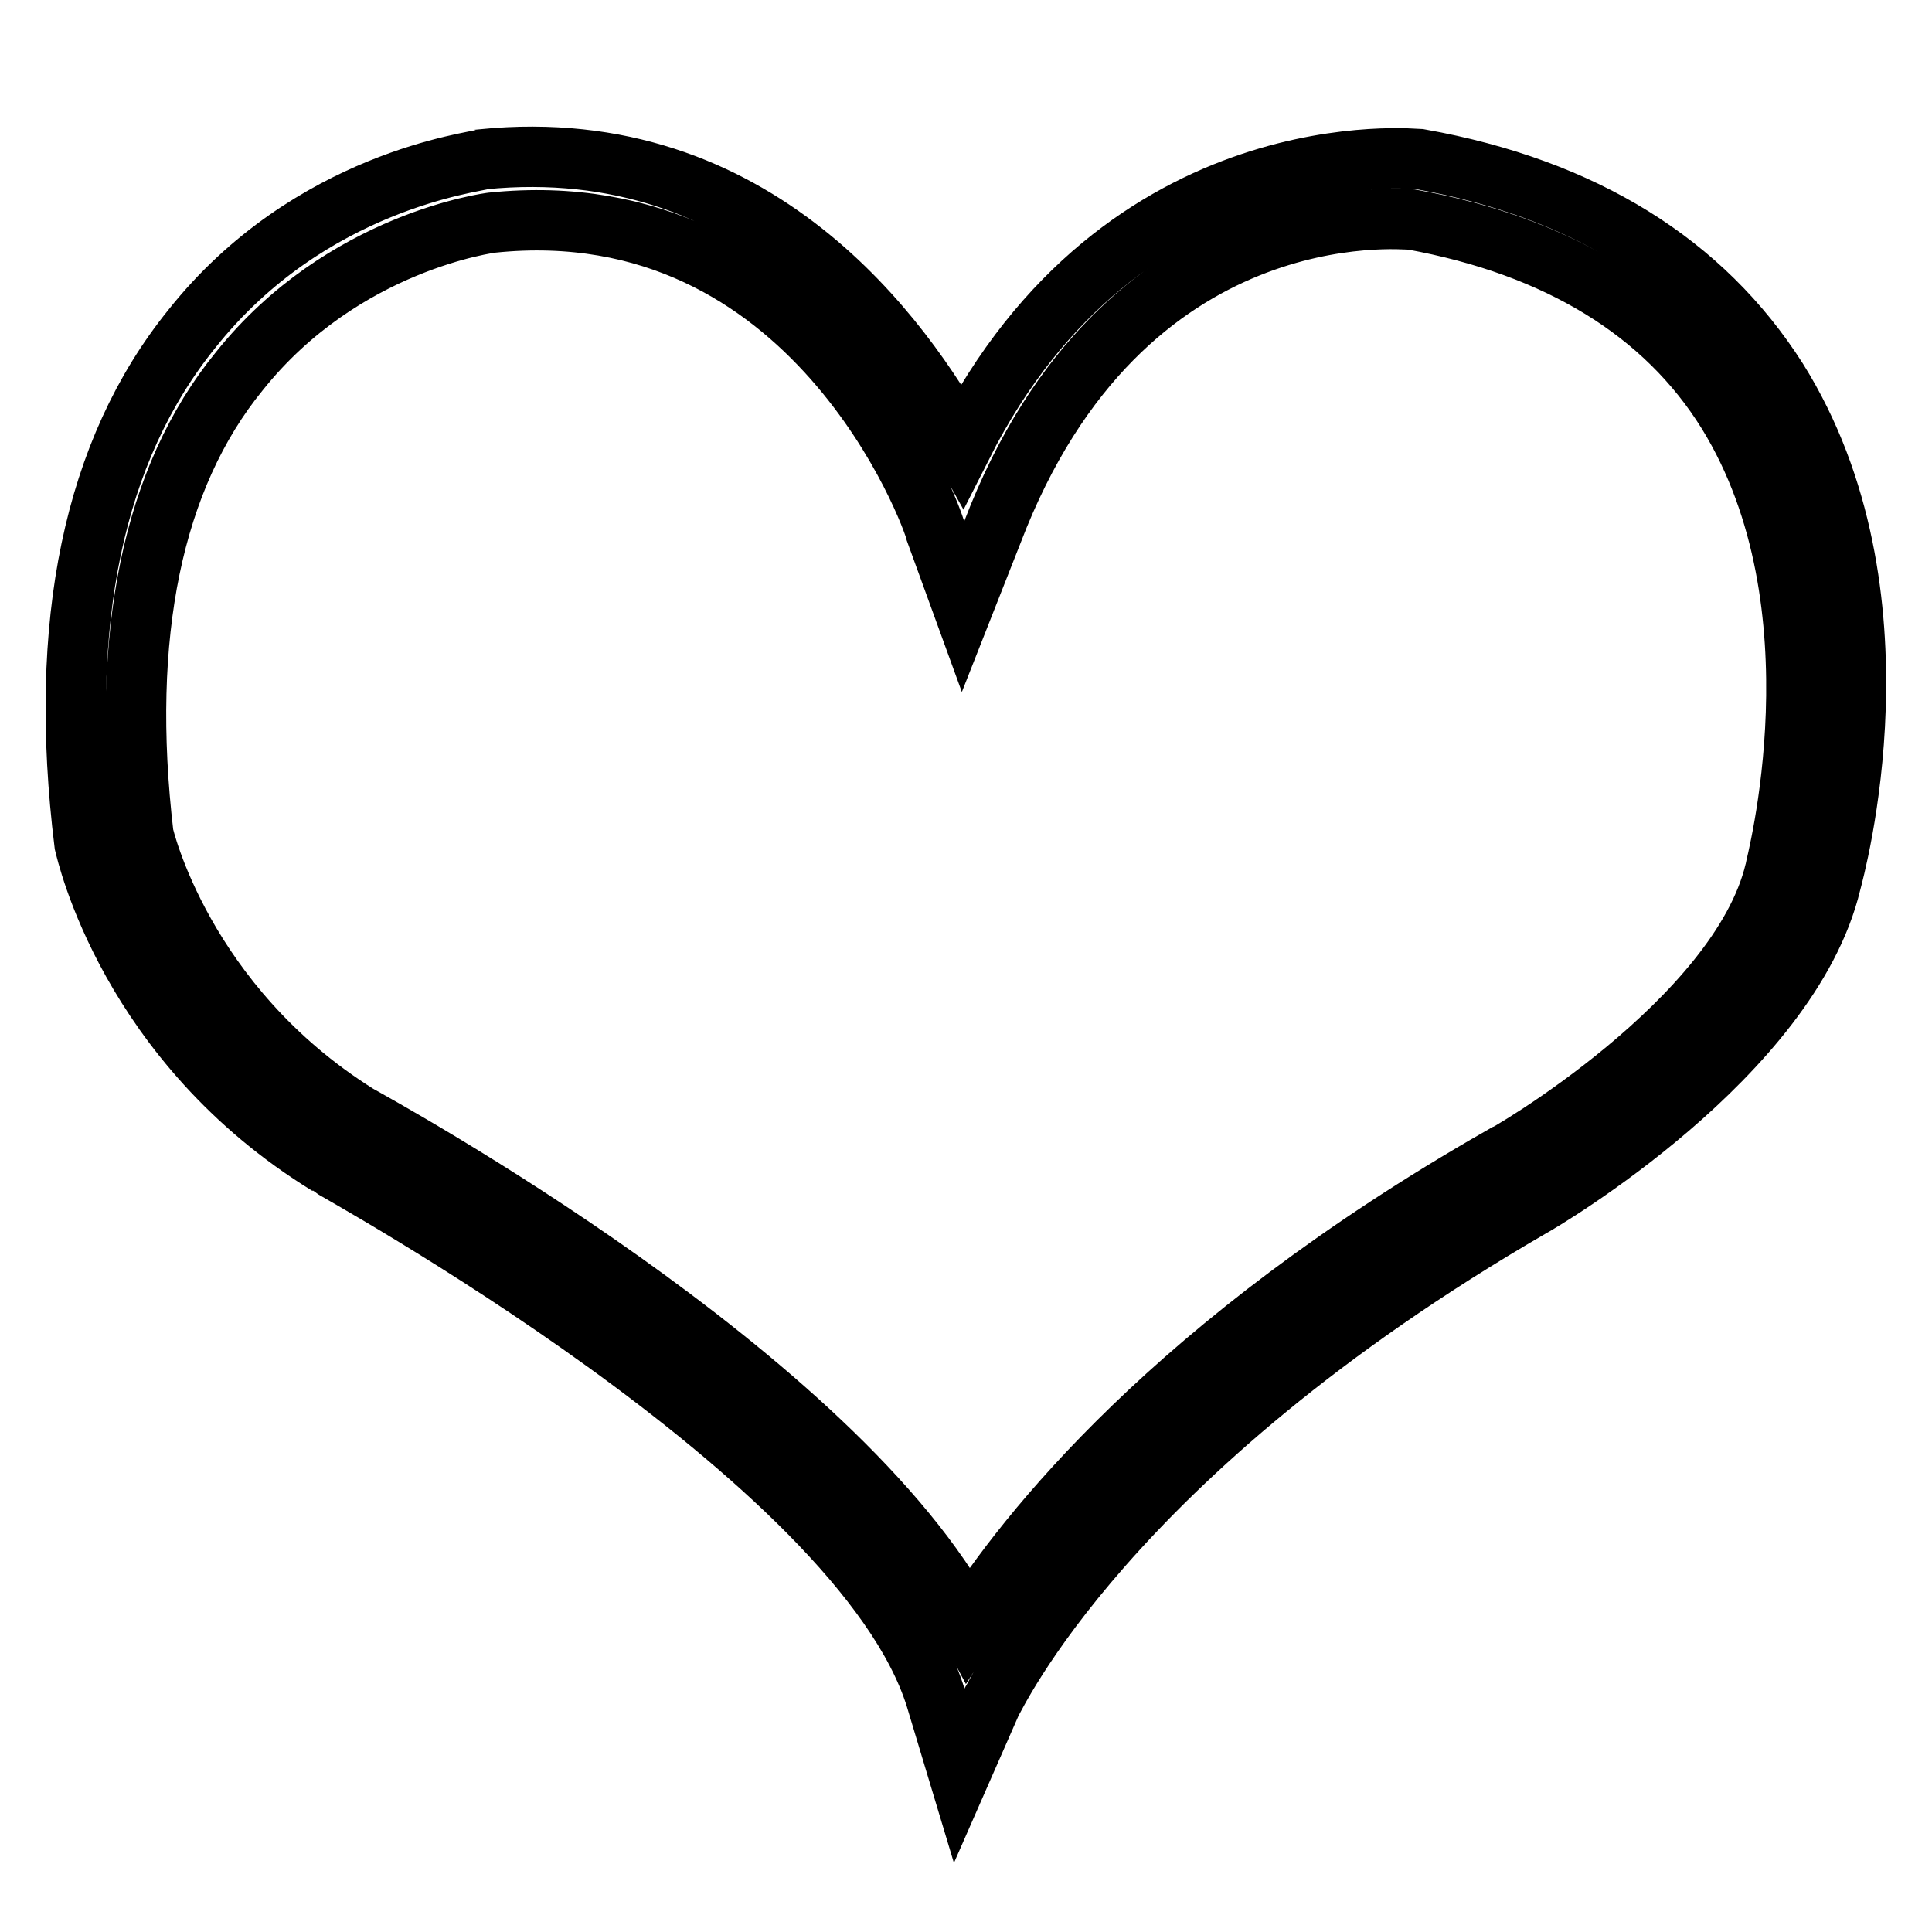 <?xml version="1.0" encoding="utf-8"?>
<!-- Svg Vector Icons : http://www.onlinewebfonts.com/icon -->
<!DOCTYPE svg PUBLIC "-//W3C//DTD SVG 1.1//EN" "http://www.w3.org/Graphics/SVG/1.1/DTD/svg11.dtd">
<svg version="1.1" xmlns="http://www.w3.org/2000/svg" xmlns:xlink="http://www.w3.org/1999/xlink" x="0px" y="0px" viewBox="0 0 256 256" enable-background="new 0 0 256 256" xml:space="preserve">
<g> <path stroke-width="8" fill-opacity="0" stroke="#000000"  d="M127.1,235.3L124,225c-9.9-32-80.1-70.2-80.5-70.6c-26.4-16.2-32-41.4-32.3-42.6 c-3.6-29.2,1.2-52.1,14.2-68.2C41.1,23.8,63.2,21.5,64,21.1c36.3-3.6,55.6,23.7,63.5,37.9c21.3-42.2,60.4-37.9,60.7-37.9 c21.7,3.9,37.5,13.8,47.3,29.2c17.8,28.4,7.5,65.1,7.1,66.7c-5.5,22.9-38.3,42.2-39.8,43c-56.4,32.7-71,65.1-71.4,65.5L127.1,235.3 z M19,110.6c0,0,5.1,22.5,28.4,37.1c2.8,1.6,63.5,34.7,80.9,67.5c7.5-11.8,27.2-37.1,70.6-61.9c0.4,0,31.6-18.1,36.3-37.9 c0-0.4,9.5-35.1-6.3-60.7c-8.3-13.4-22.5-22.1-41.8-25.6c-1.2,0-38.3-3.9-55.6,41.4l-3.9,9.9l-3.6-9.9c-0.4-2-16.2-45.4-58.8-41 c0,0-19.7,2.4-33.5,19.7C20.2,63.3,15.9,84.2,19,110.6L19,110.6z"/></g>
</svg>